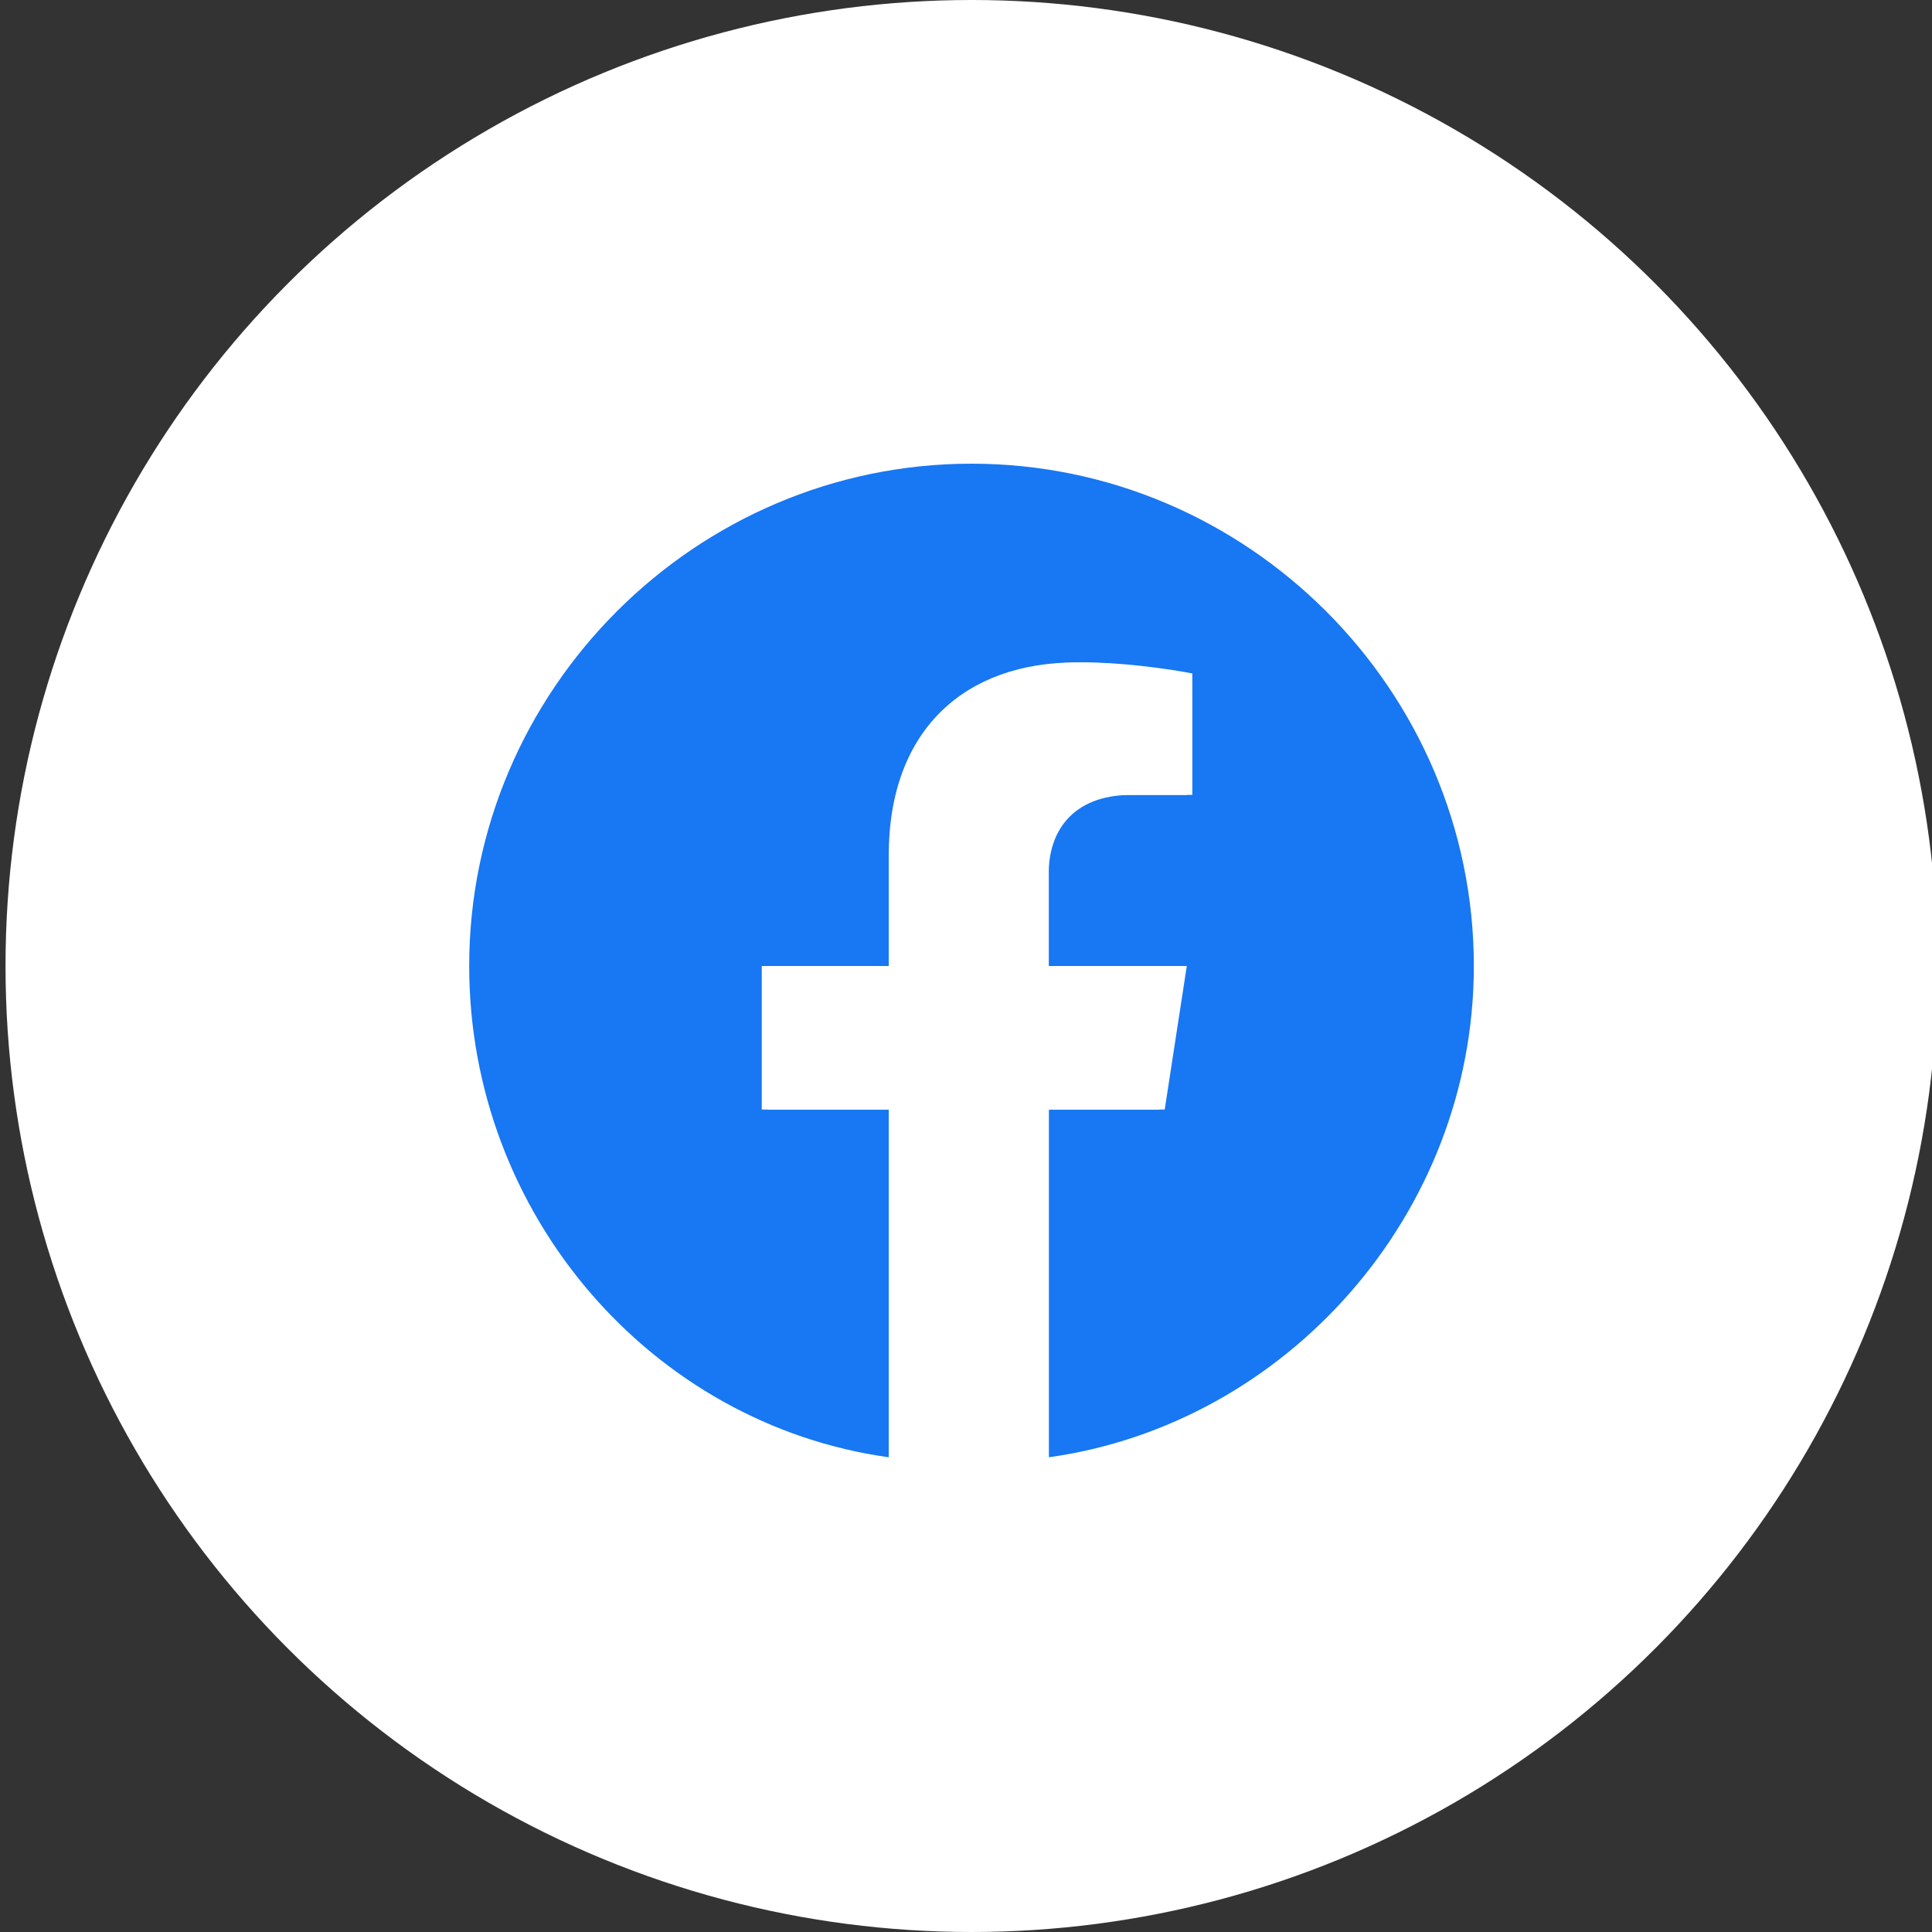 <?xml version="1.0" encoding="utf-8"?>
<!-- Generator: Adobe Illustrator 26.3.1, SVG Export Plug-In . SVG Version: 6.00 Build 0)  -->
<svg version="1.1" id="Ebene_1" xmlns="http://www.w3.org/2000/svg" xmlns:xlink="http://www.w3.org/1999/xlink" x="0px" y="0px"
	 width="35px" height="35px" viewBox="0 0 35 35" style="enable-background:new 0 0 35 35;" xml:space="preserve">
<rect x="0" y="0" width="35" height="35" fill="#333333" stroke="none"/>
<style type="text/css">
	.st0{fill:#FFFFFF;}
	.st1{fill:#1877F2;}
</style>
<g>
	<circle class="st0" cx="17.6" cy="17.5" r="17.5"/>
</g>
<g>
	<path class="st1" d="M26.7,17.5c0-5-4.1-9.1-9.1-9.1s-9.1,4.1-9.1,9.1c0,4.5,3.3,8.3,7.6,8.9v-6.3h-2.3v-2.6h2.3v-2
		c0-2.3,1.4-3.5,3.4-3.5c1,0,2,0.2,2,0.2v2.2h-1.1c-1.1,0-1.5,0.7-1.5,1.4v1.7h2.5l-0.4,2.6H19v6.3C23.3,25.8,26.7,22,26.7,17.5z"/>
	<path class="st0" d="M21.1,20.1l0.4-2.6H19v-1.7c0-0.7,0.4-1.4,1.5-1.4h1.1v-2.2c0,0-1-0.2-2-0.2c-2.1,0-3.4,1.3-3.4,3.5v2h-2.3
		v2.6h2.3v6.3c0.5,0.1,0.9,0.1,1.4,0.1c0.5,0,1,0,1.4-0.1v-6.3H21.1z"/>
</g>
</svg>
